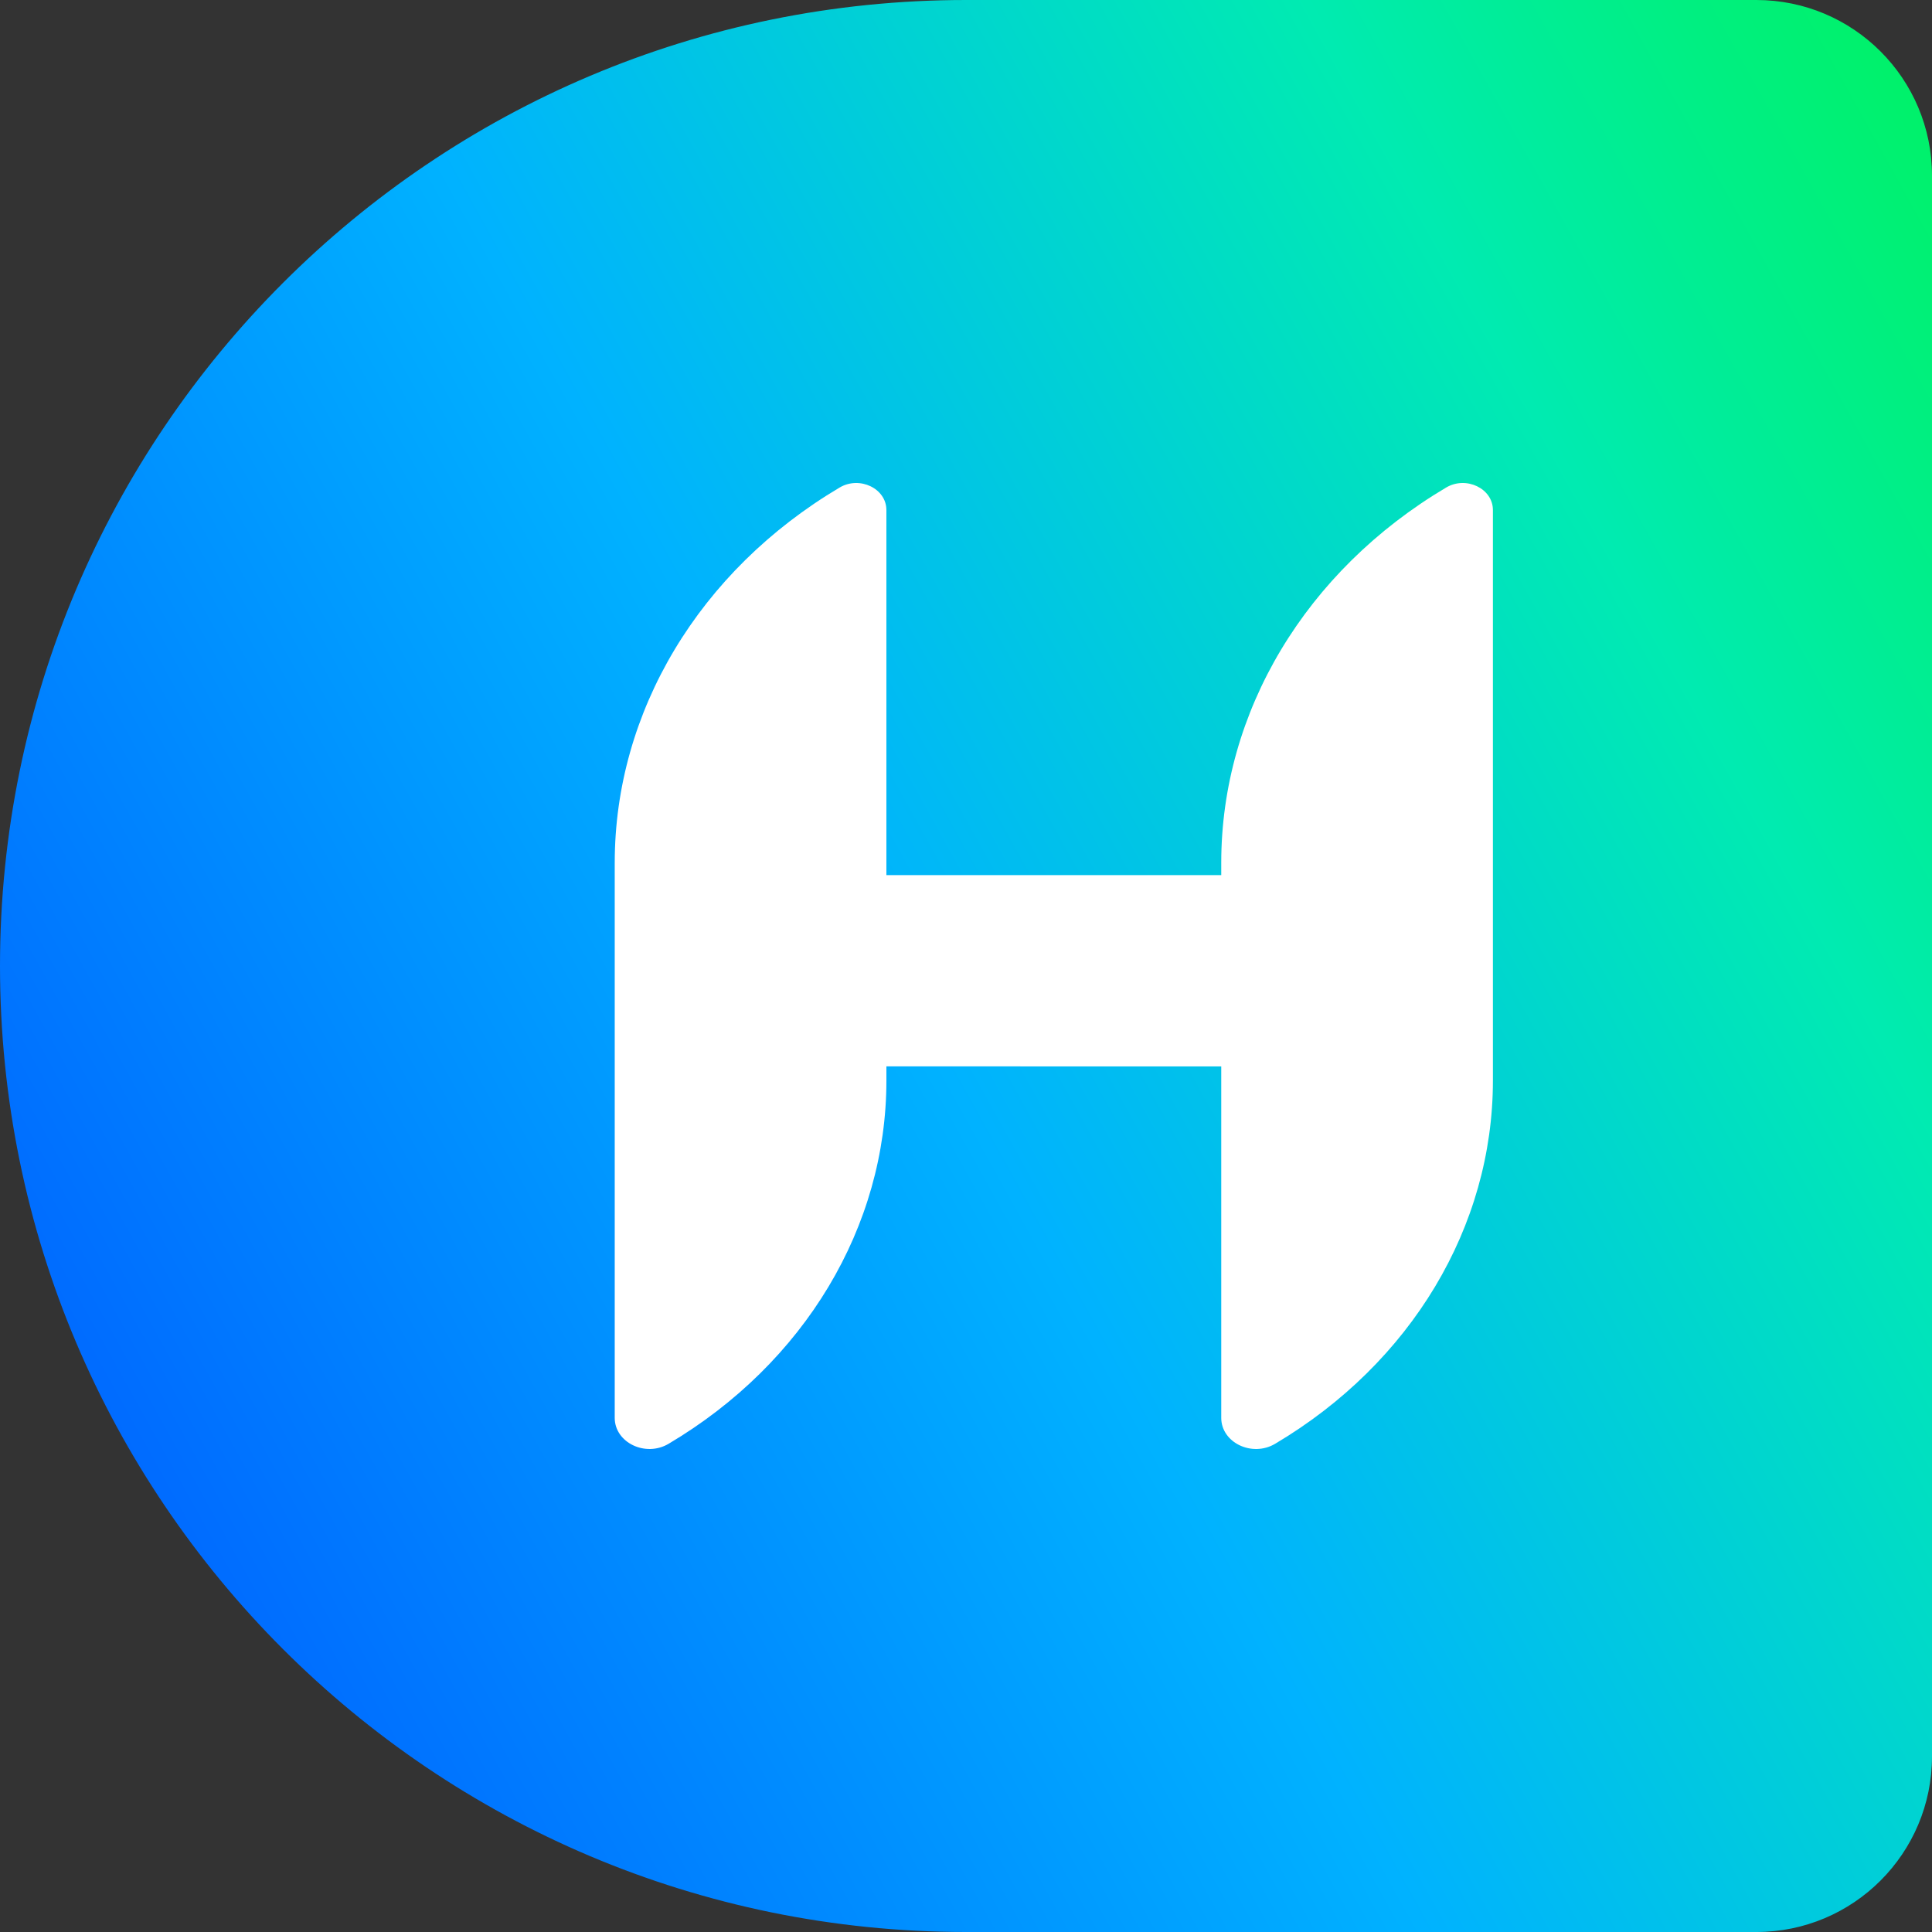<?xml version="1.0" encoding="utf-8"?>
<svg xmlns="http://www.w3.org/2000/svg" fill="none" height="200" viewBox="0 0 200 200" width="200">
  <rect x="0" y="0" width="200" height="200" fill="#333333" stroke="none"/>
  <g clip-path="url(#clip0_1765_145678)">
    <path d="M0 100C0 44.772 44.772 0 100 0h81.818C191.86 0 200 8.14 200 18.182v163.636C200 191.86 191.86 200 181.818 200H100C44.772 200 0 155.228 0 100Z" fill="url(#paint0_linear_1765_145678)"/>
    <path d="M63.637 89.304c0-15.625 8.743-30.209 23.282-38.835 2.073-1.23 4.84.102 4.84 2.33v37.795h34.664v-1.29c0-15.625 8.743-30.209 23.282-38.835 2.073-1.23 4.841.102 4.841 2.33v59.058c0 15.129-8.466 29.25-22.543 37.602-2.39 1.418-5.58-.117-5.58-2.686v-36.381H91.76v1.465c0 15.129-8.466 29.25-22.544 37.602-2.39 1.418-5.58-.117-5.58-2.686v-57.47Z" fill="#fff"/>
  </g>
  <defs>
    <linearGradient gradientUnits="userSpaceOnUse" id="paint0_linear_1765_145678" x1="200" x2="-12.273" y1="0" y2="117.862">
      <stop stop-color="#00F261"/>
      <stop offset=".233" stop-color="#00EBB1"/>
      <stop offset=".589" stop-color="#00B2FF"/>
      <stop offset="1" stop-color="#06F"/>
    </linearGradient>
    <clipPath id="clip0_1765_145678">
      <path d="M0 0h200v200H0z" fill="#fff"/>
    </clipPath>
  </defs>
</svg>